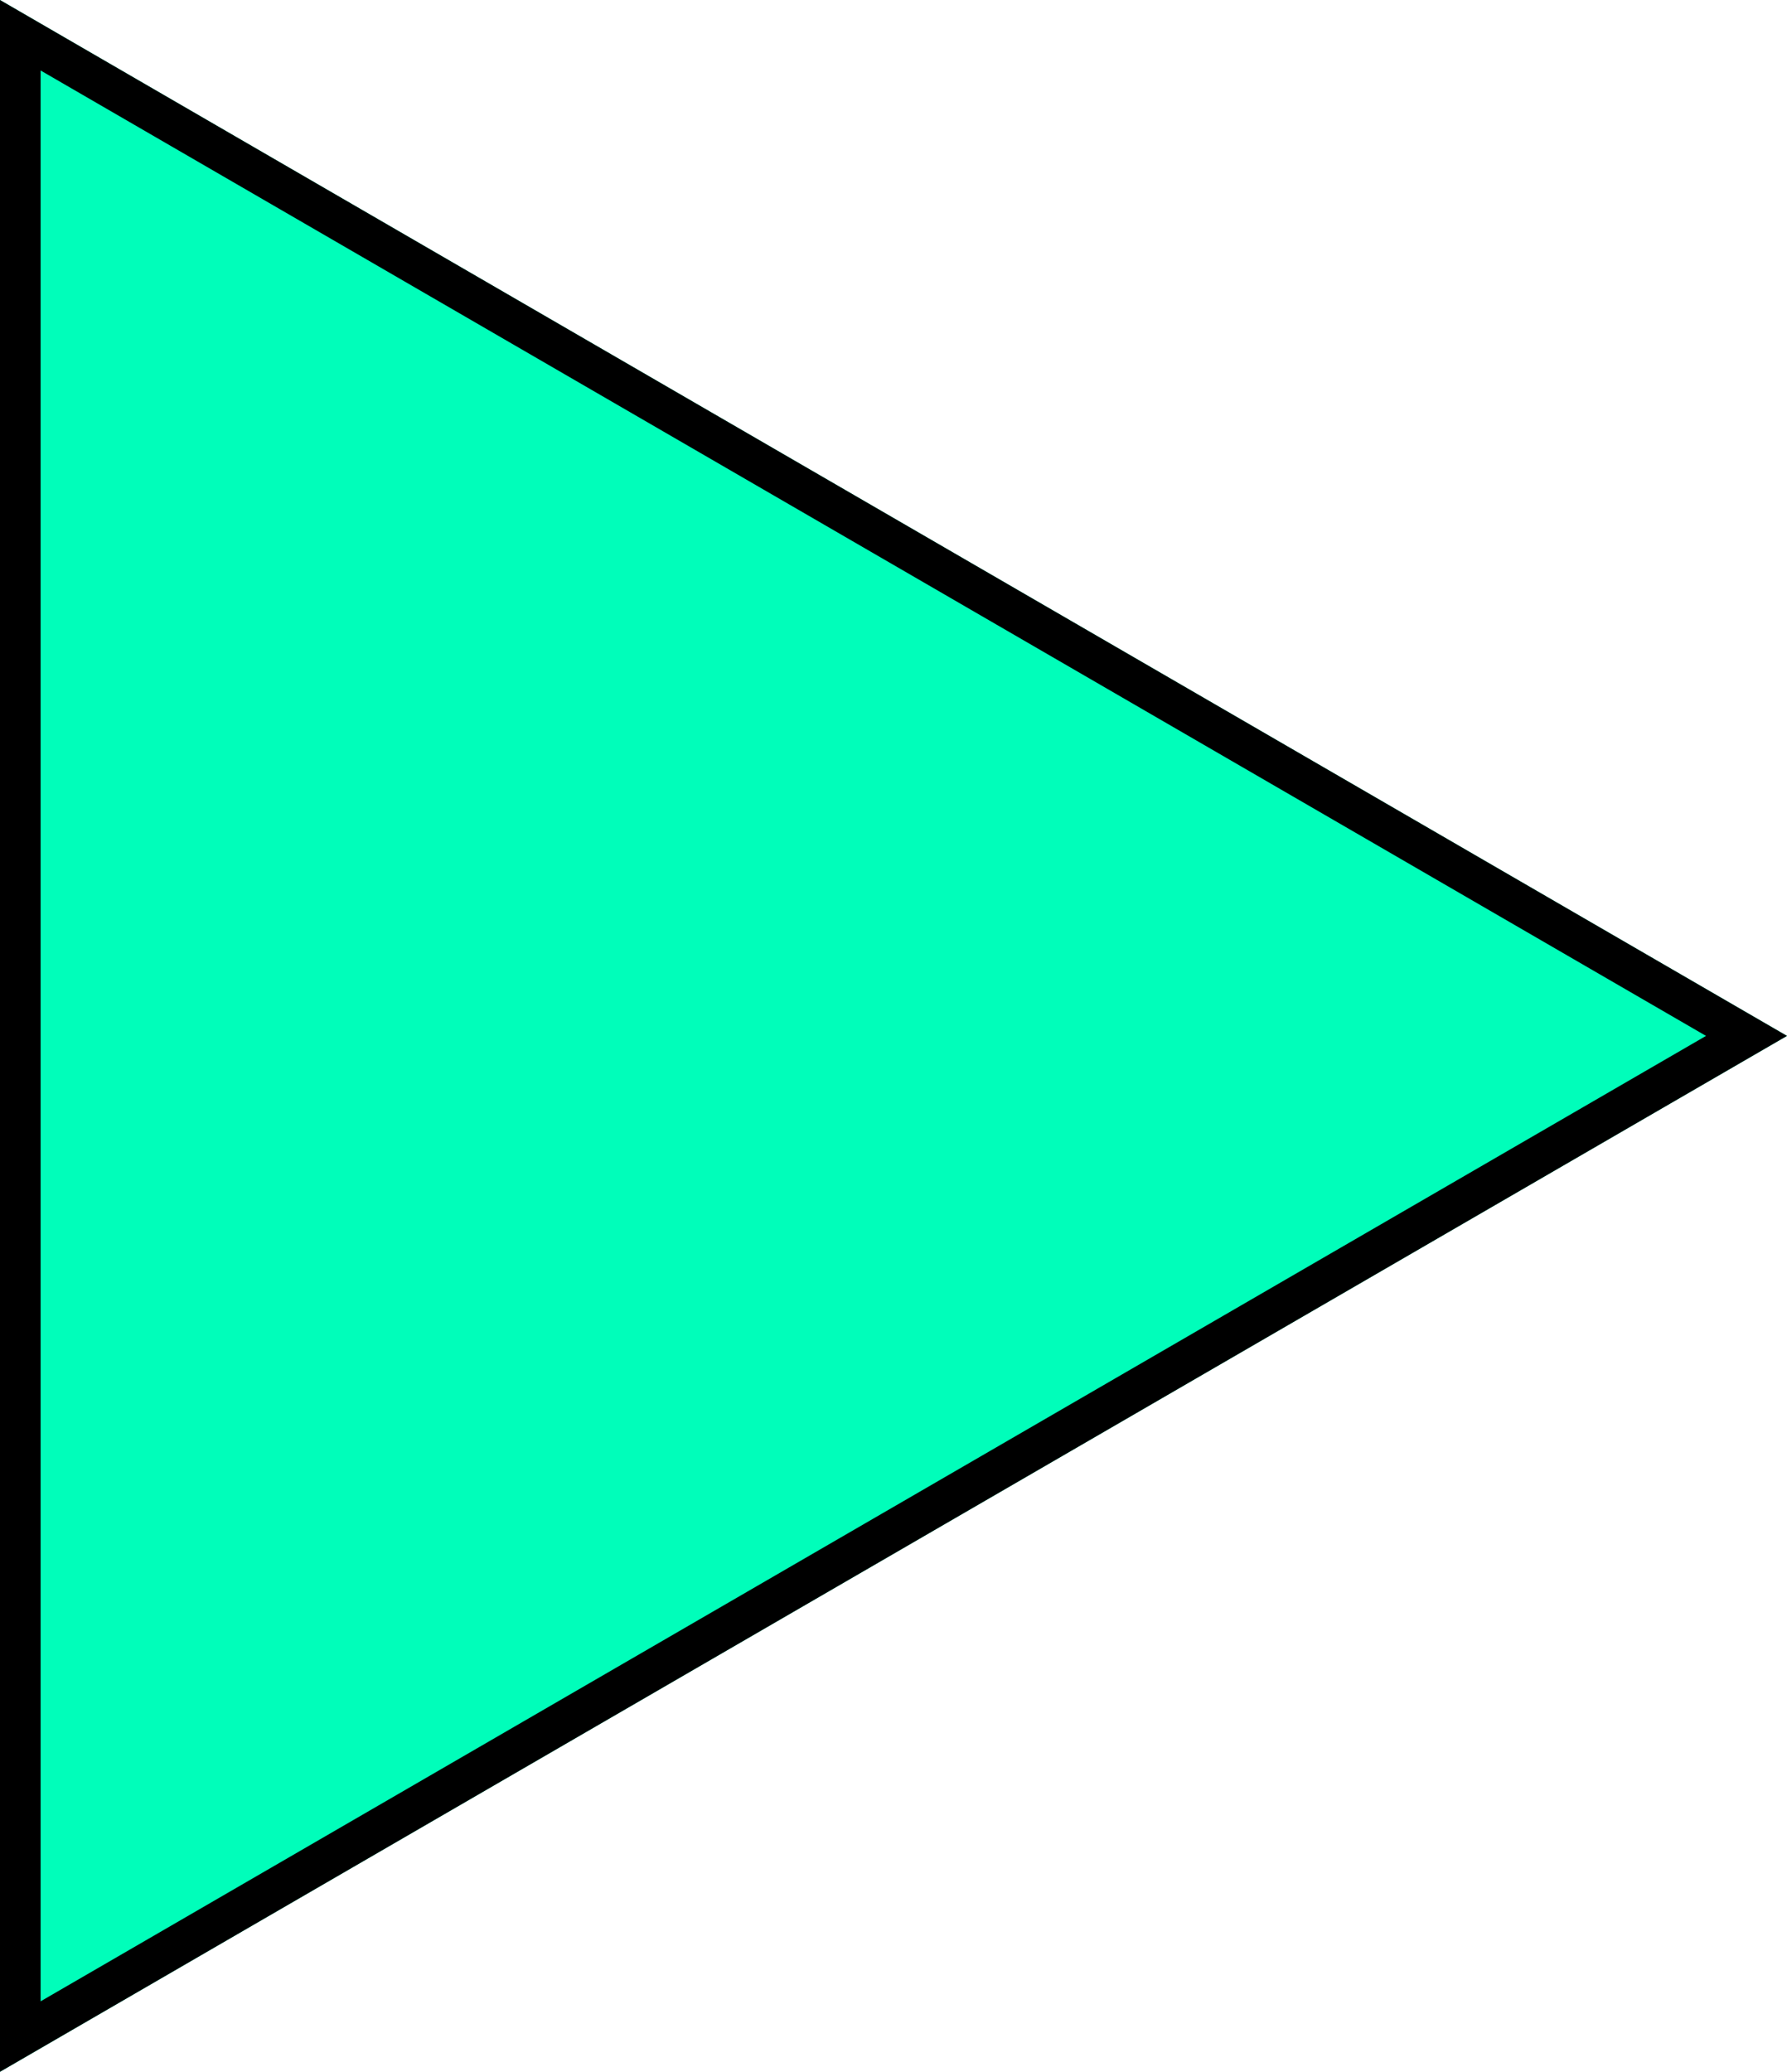 <?xml version="1.0" encoding="UTF-8"?> <svg xmlns="http://www.w3.org/2000/svg" width="44" height="51" viewBox="0 0 44 51"> <g transform="translate(-1093.965 -1575.674)"> <path id="Многоугольник_145" data-name="Многоугольник 145" d="M25.5,0,51,44H0Z" transform="translate(1137.965 1575.674) rotate(90)" fill="#00feba"></path> <path id="Многоугольник_145_-_Рамка" data-name="Многоугольник 145 - Рамка" d="M25.5,1.994,1.735,43H49.265L25.5,1.994M25.5,0,51,44H0Z" transform="translate(1137.965 1575.674) rotate(90)"></path> </g> </svg> 